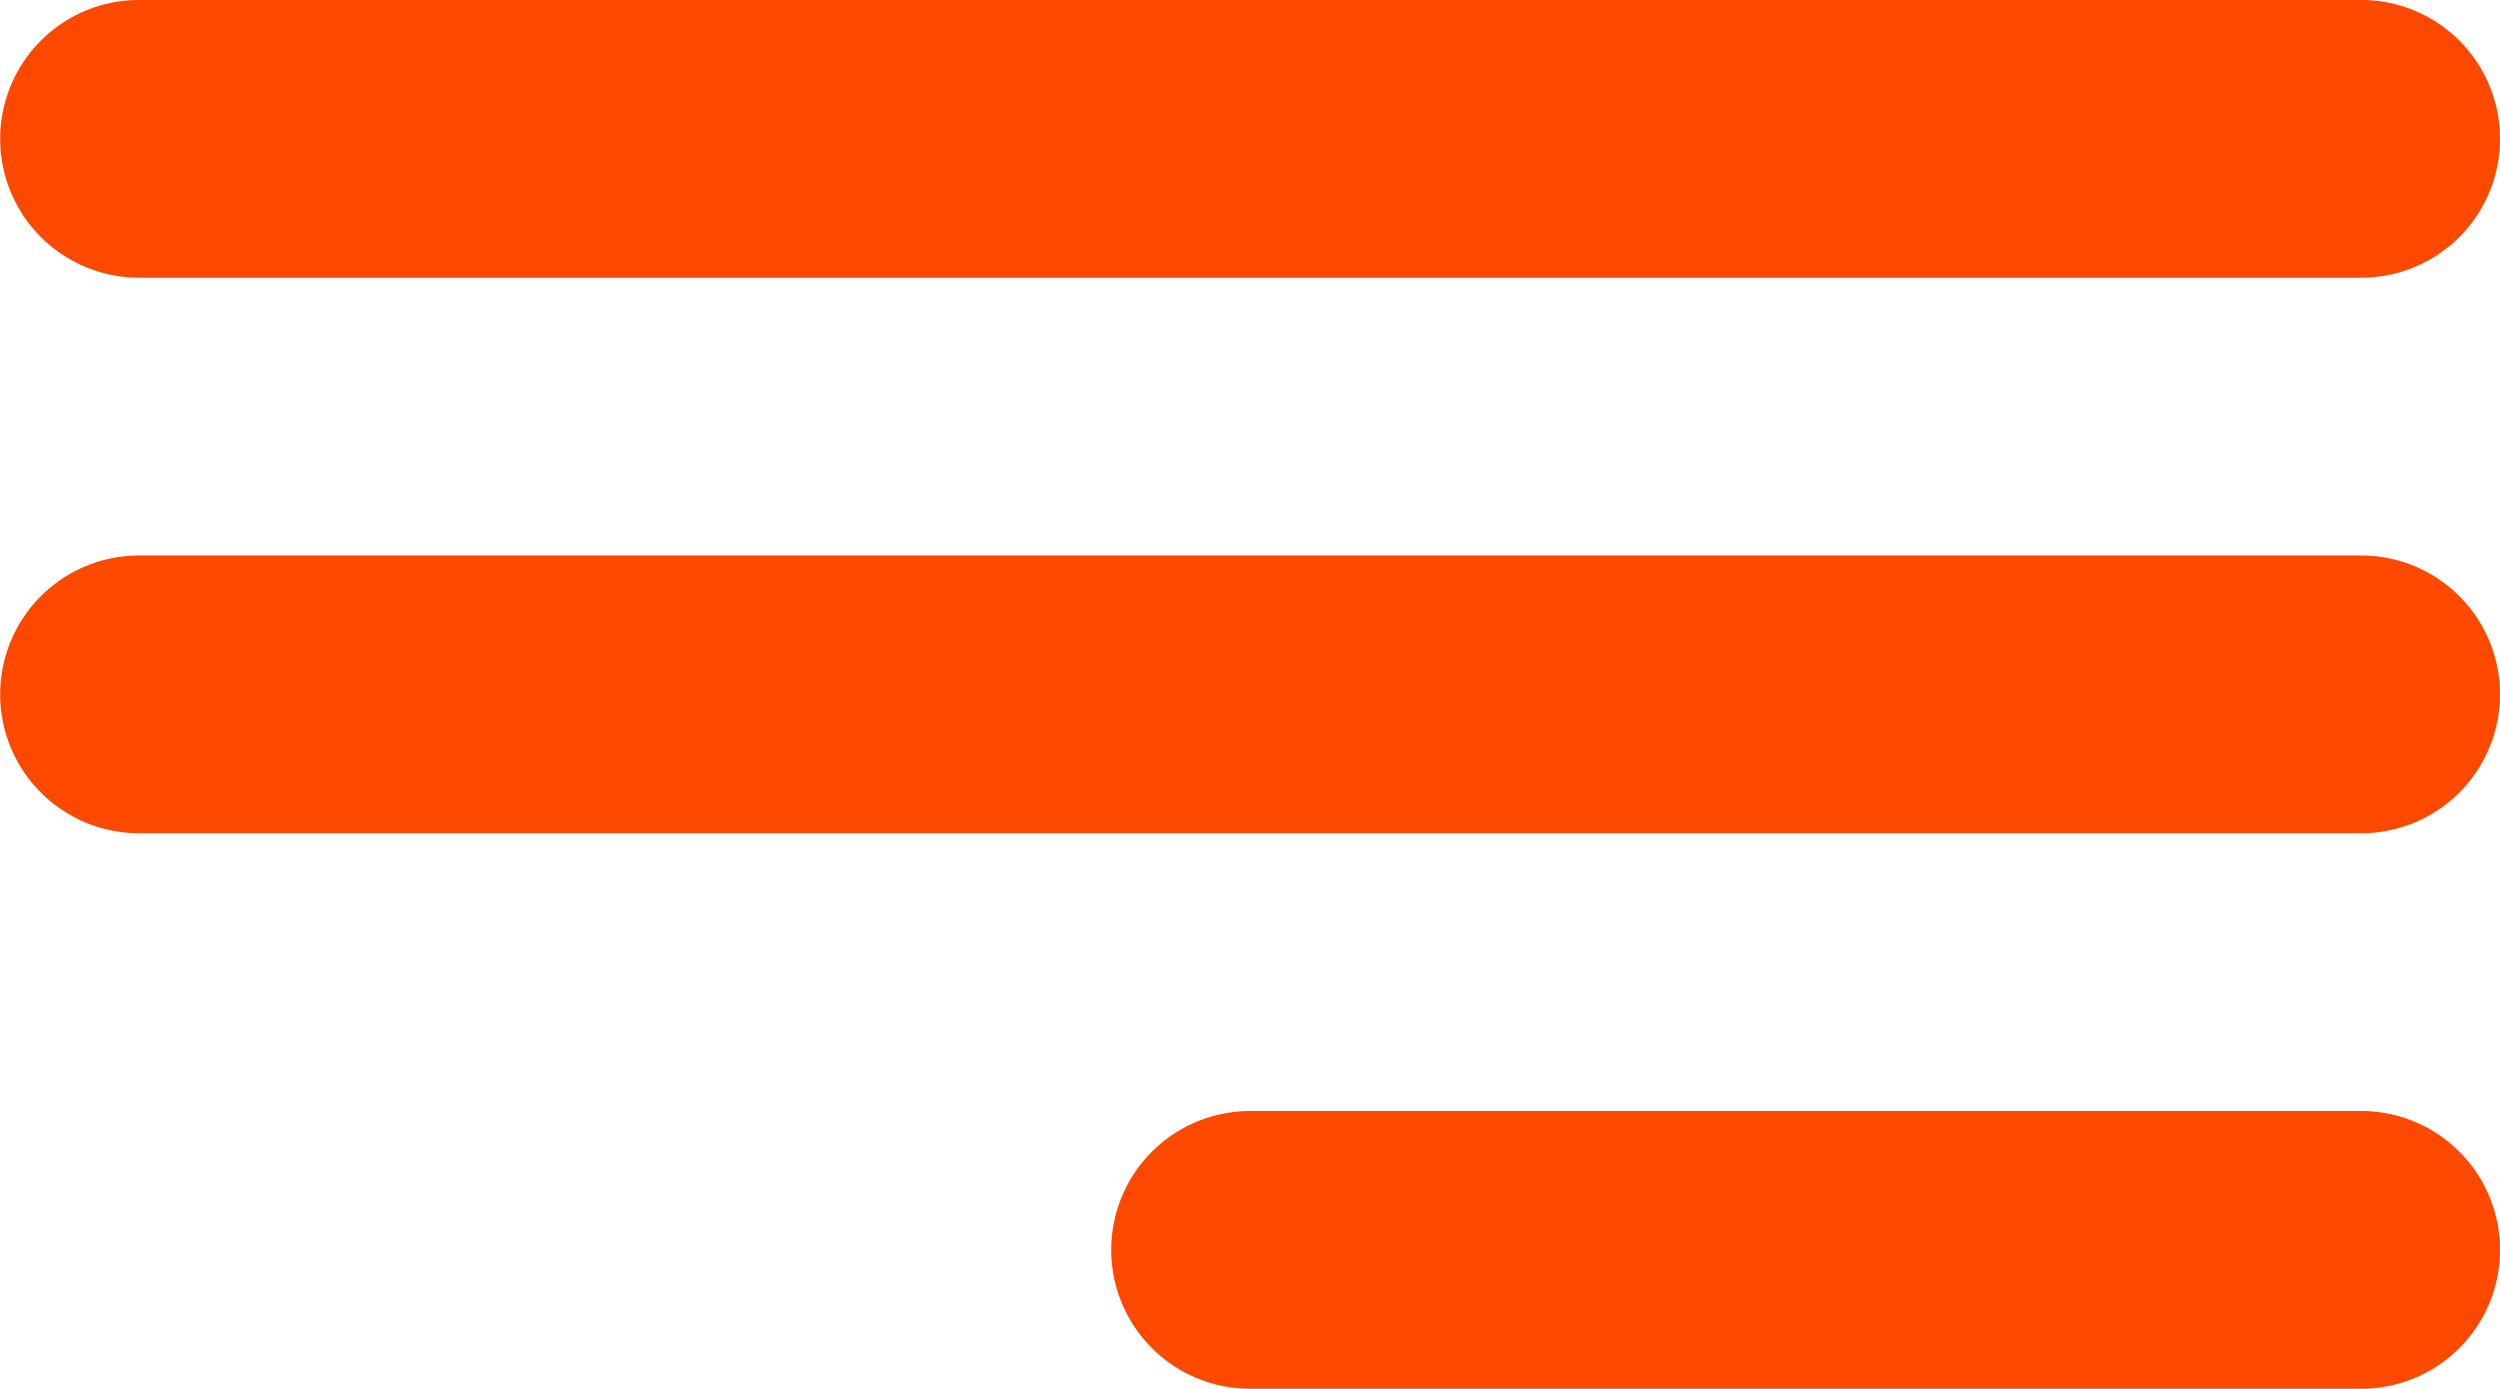 <?xml version="1.0" encoding="UTF-8" standalone="no"?>
<!-- Created with Inkscape (http://www.inkscape.org/) -->

<svg
   width="158.75mm"
   height="88.194mm"
   viewBox="0 0 158.75 88.194"
   version="1.1"
   id="svg1"
   xml:space="preserve"
   xmlns="http://www.w3.org/2000/svg"
   xmlns:svg="http://www.w3.org/2000/svg"><defs
     id="defs1" /><g
     id="layer1"
     transform="translate(-25.66,-104.582)"><g
       style="fill:none;fill-opacity:1;stroke:#fd4900;stroke-opacity:1"
       id="g2"
       transform="matrix(-8.819,0,0,8.819,210.869,42.845)"><path
         d="M 4,12 H 20 M 4,8 H 20 M 4,16 h 8"
         stroke="#000000"
         stroke-width="2"
         stroke-linecap="round"
         stroke-linejoin="round"
         id="path1-4"
         style="fill:none;fill-opacity:1;stroke:#fd4900;stroke-opacity:1" /></g></g></svg>
